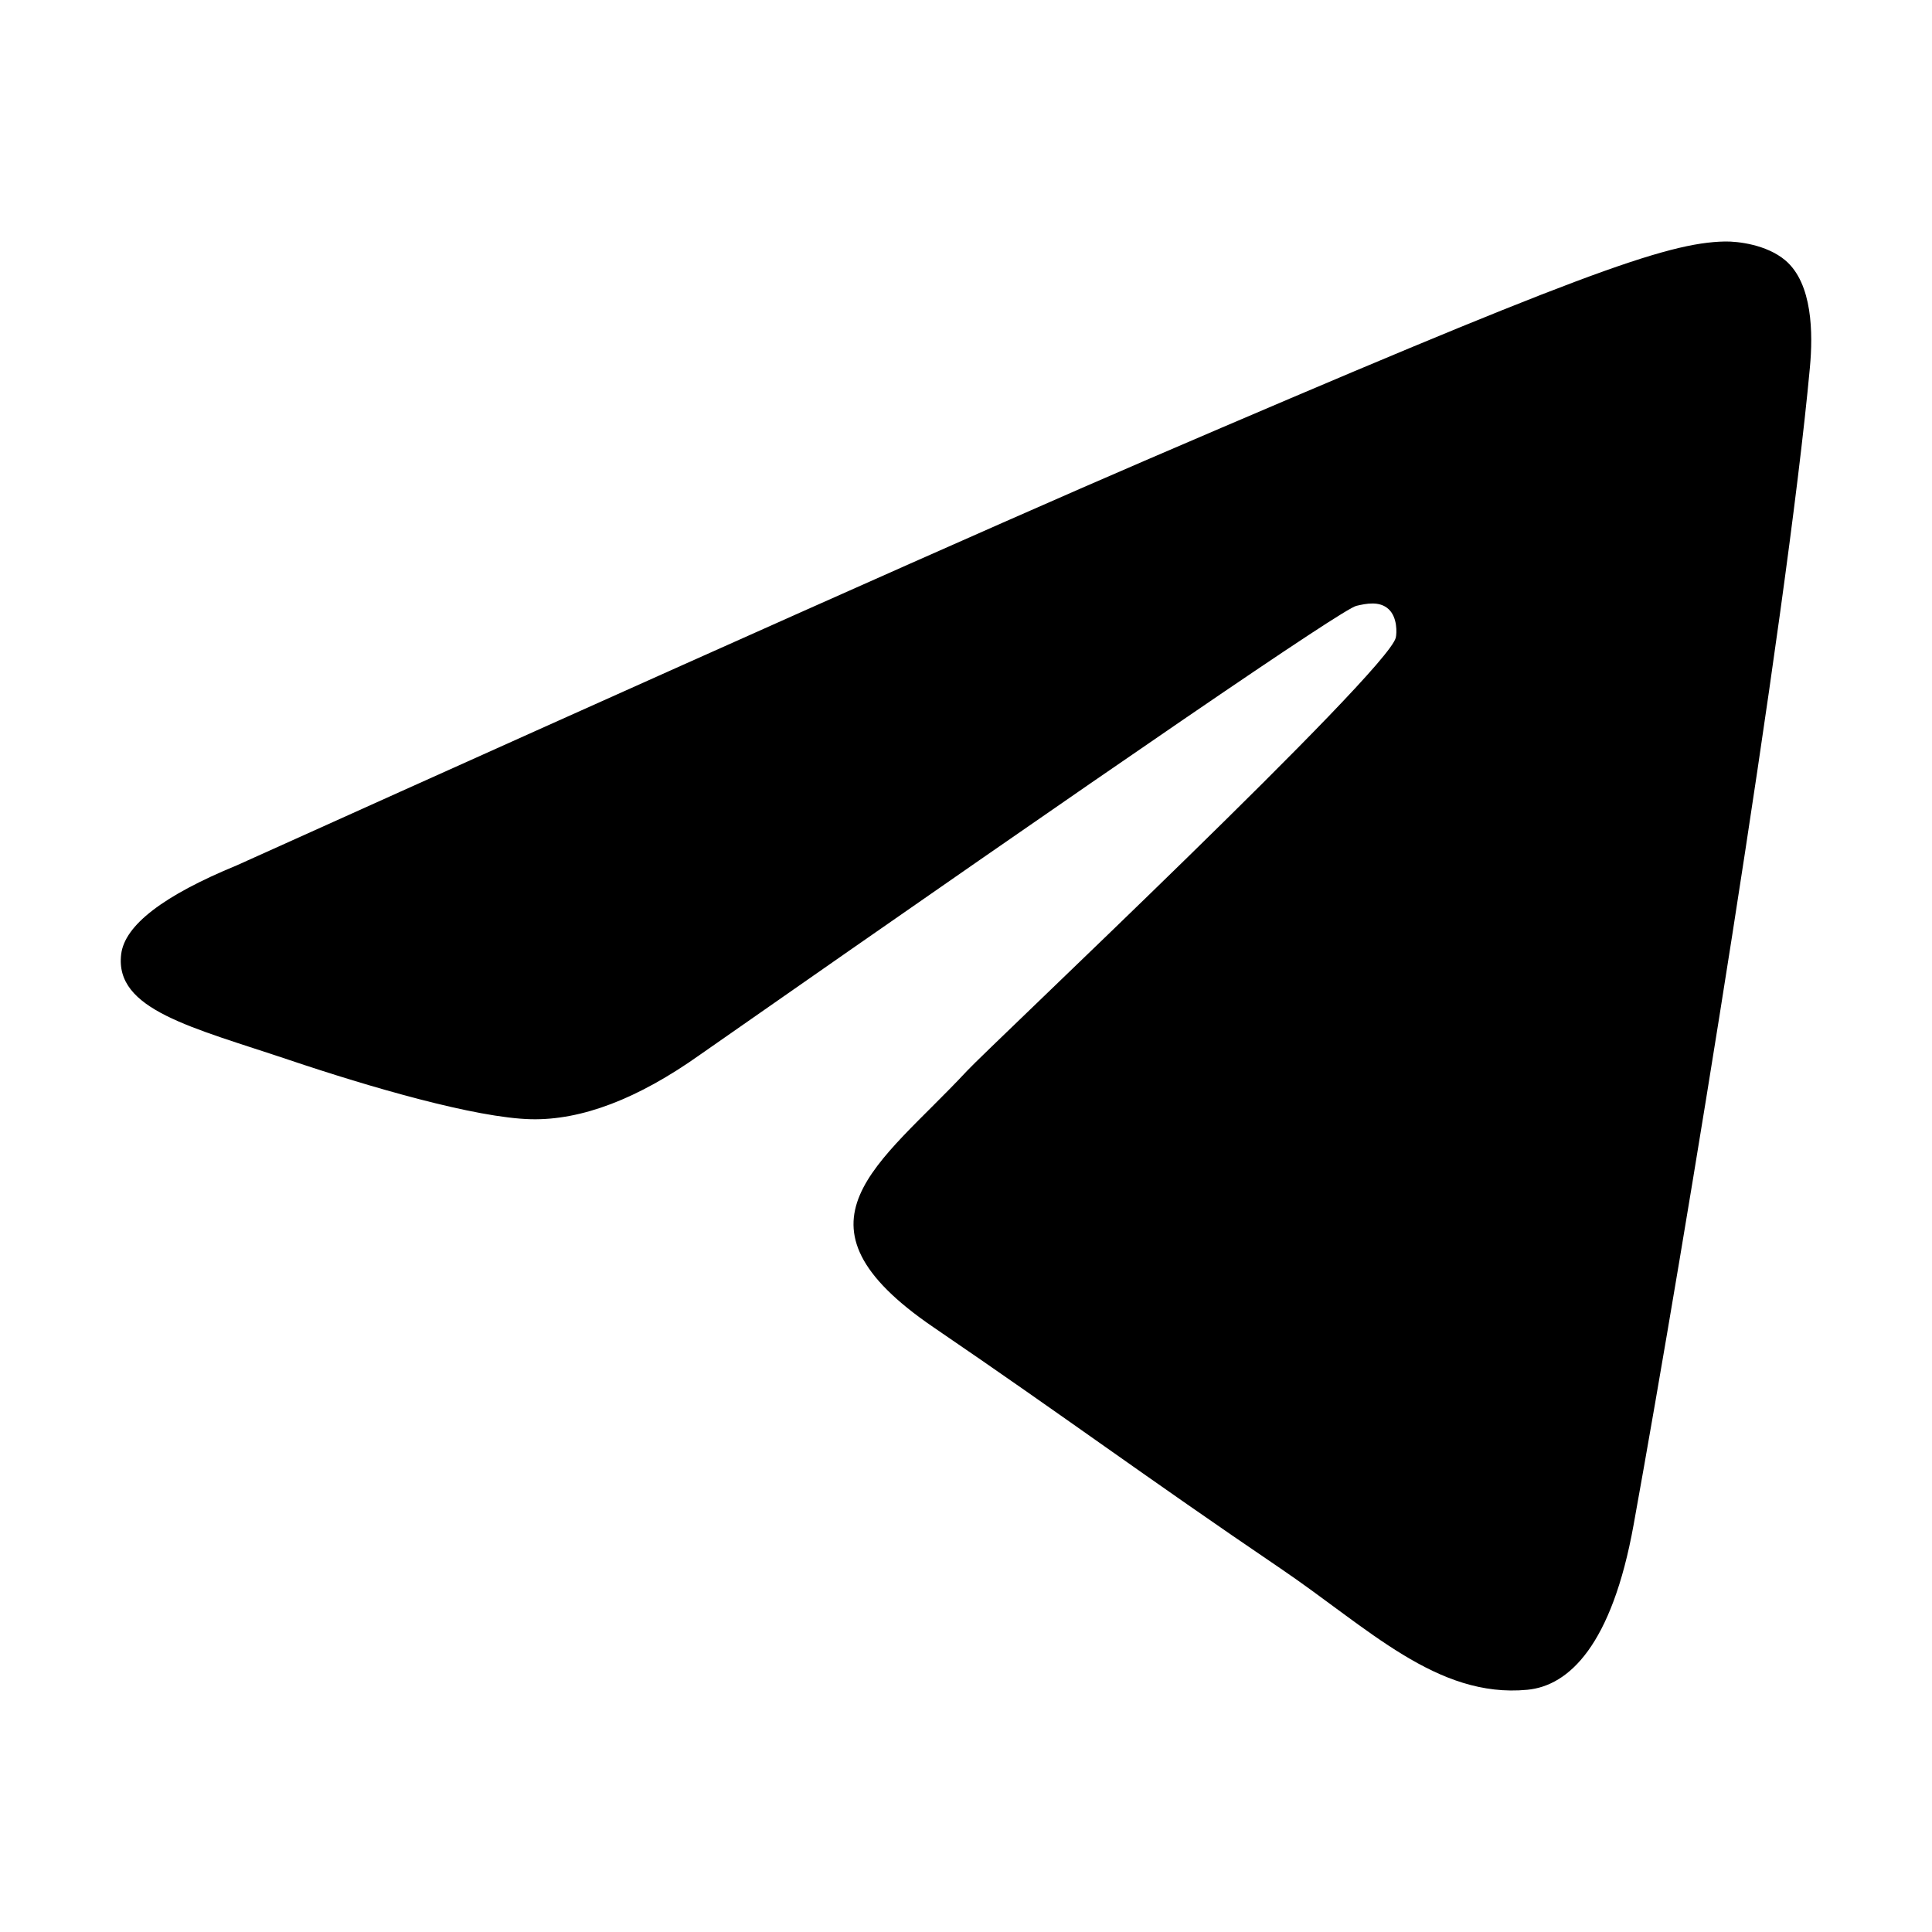 <svg width="32" height="32" viewBox="0 0 32 32" stroke-width="0" xmlns="http://www.w3.org/2000/svg">
<path fill-rule="evenodd" clip-rule="evenodd" d="M3.924 14.332C11.438 10.945 16.448 8.712 18.955 7.633C26.113 4.553 27.6 4.018 28.57 4C28.783 3.996 29.259 4.051 29.568 4.31C30.026 4.695 30.029 5.53 29.978 6.082C29.59 10.299 27.912 20.531 27.058 25.254C26.697 27.253 25.985 27.923 25.297 27.988C23.8 28.131 22.663 26.965 21.214 25.982C18.945 24.443 17.664 23.485 15.462 21.984C12.917 20.249 14.567 19.296 16.017 17.737C16.396 17.329 22.991 11.123 23.119 10.56C23.135 10.49 23.149 10.227 22.999 10.089C22.848 9.95 22.626 9.997 22.465 10.035C22.238 10.088 18.614 12.567 11.594 17.47C10.565 18.201 9.633 18.556 8.798 18.538C7.878 18.517 6.108 18 4.792 17.557C3.178 17.014 1.895 16.727 2.007 15.805C2.065 15.325 2.704 14.834 3.924 14.332Z"/>
</svg>
